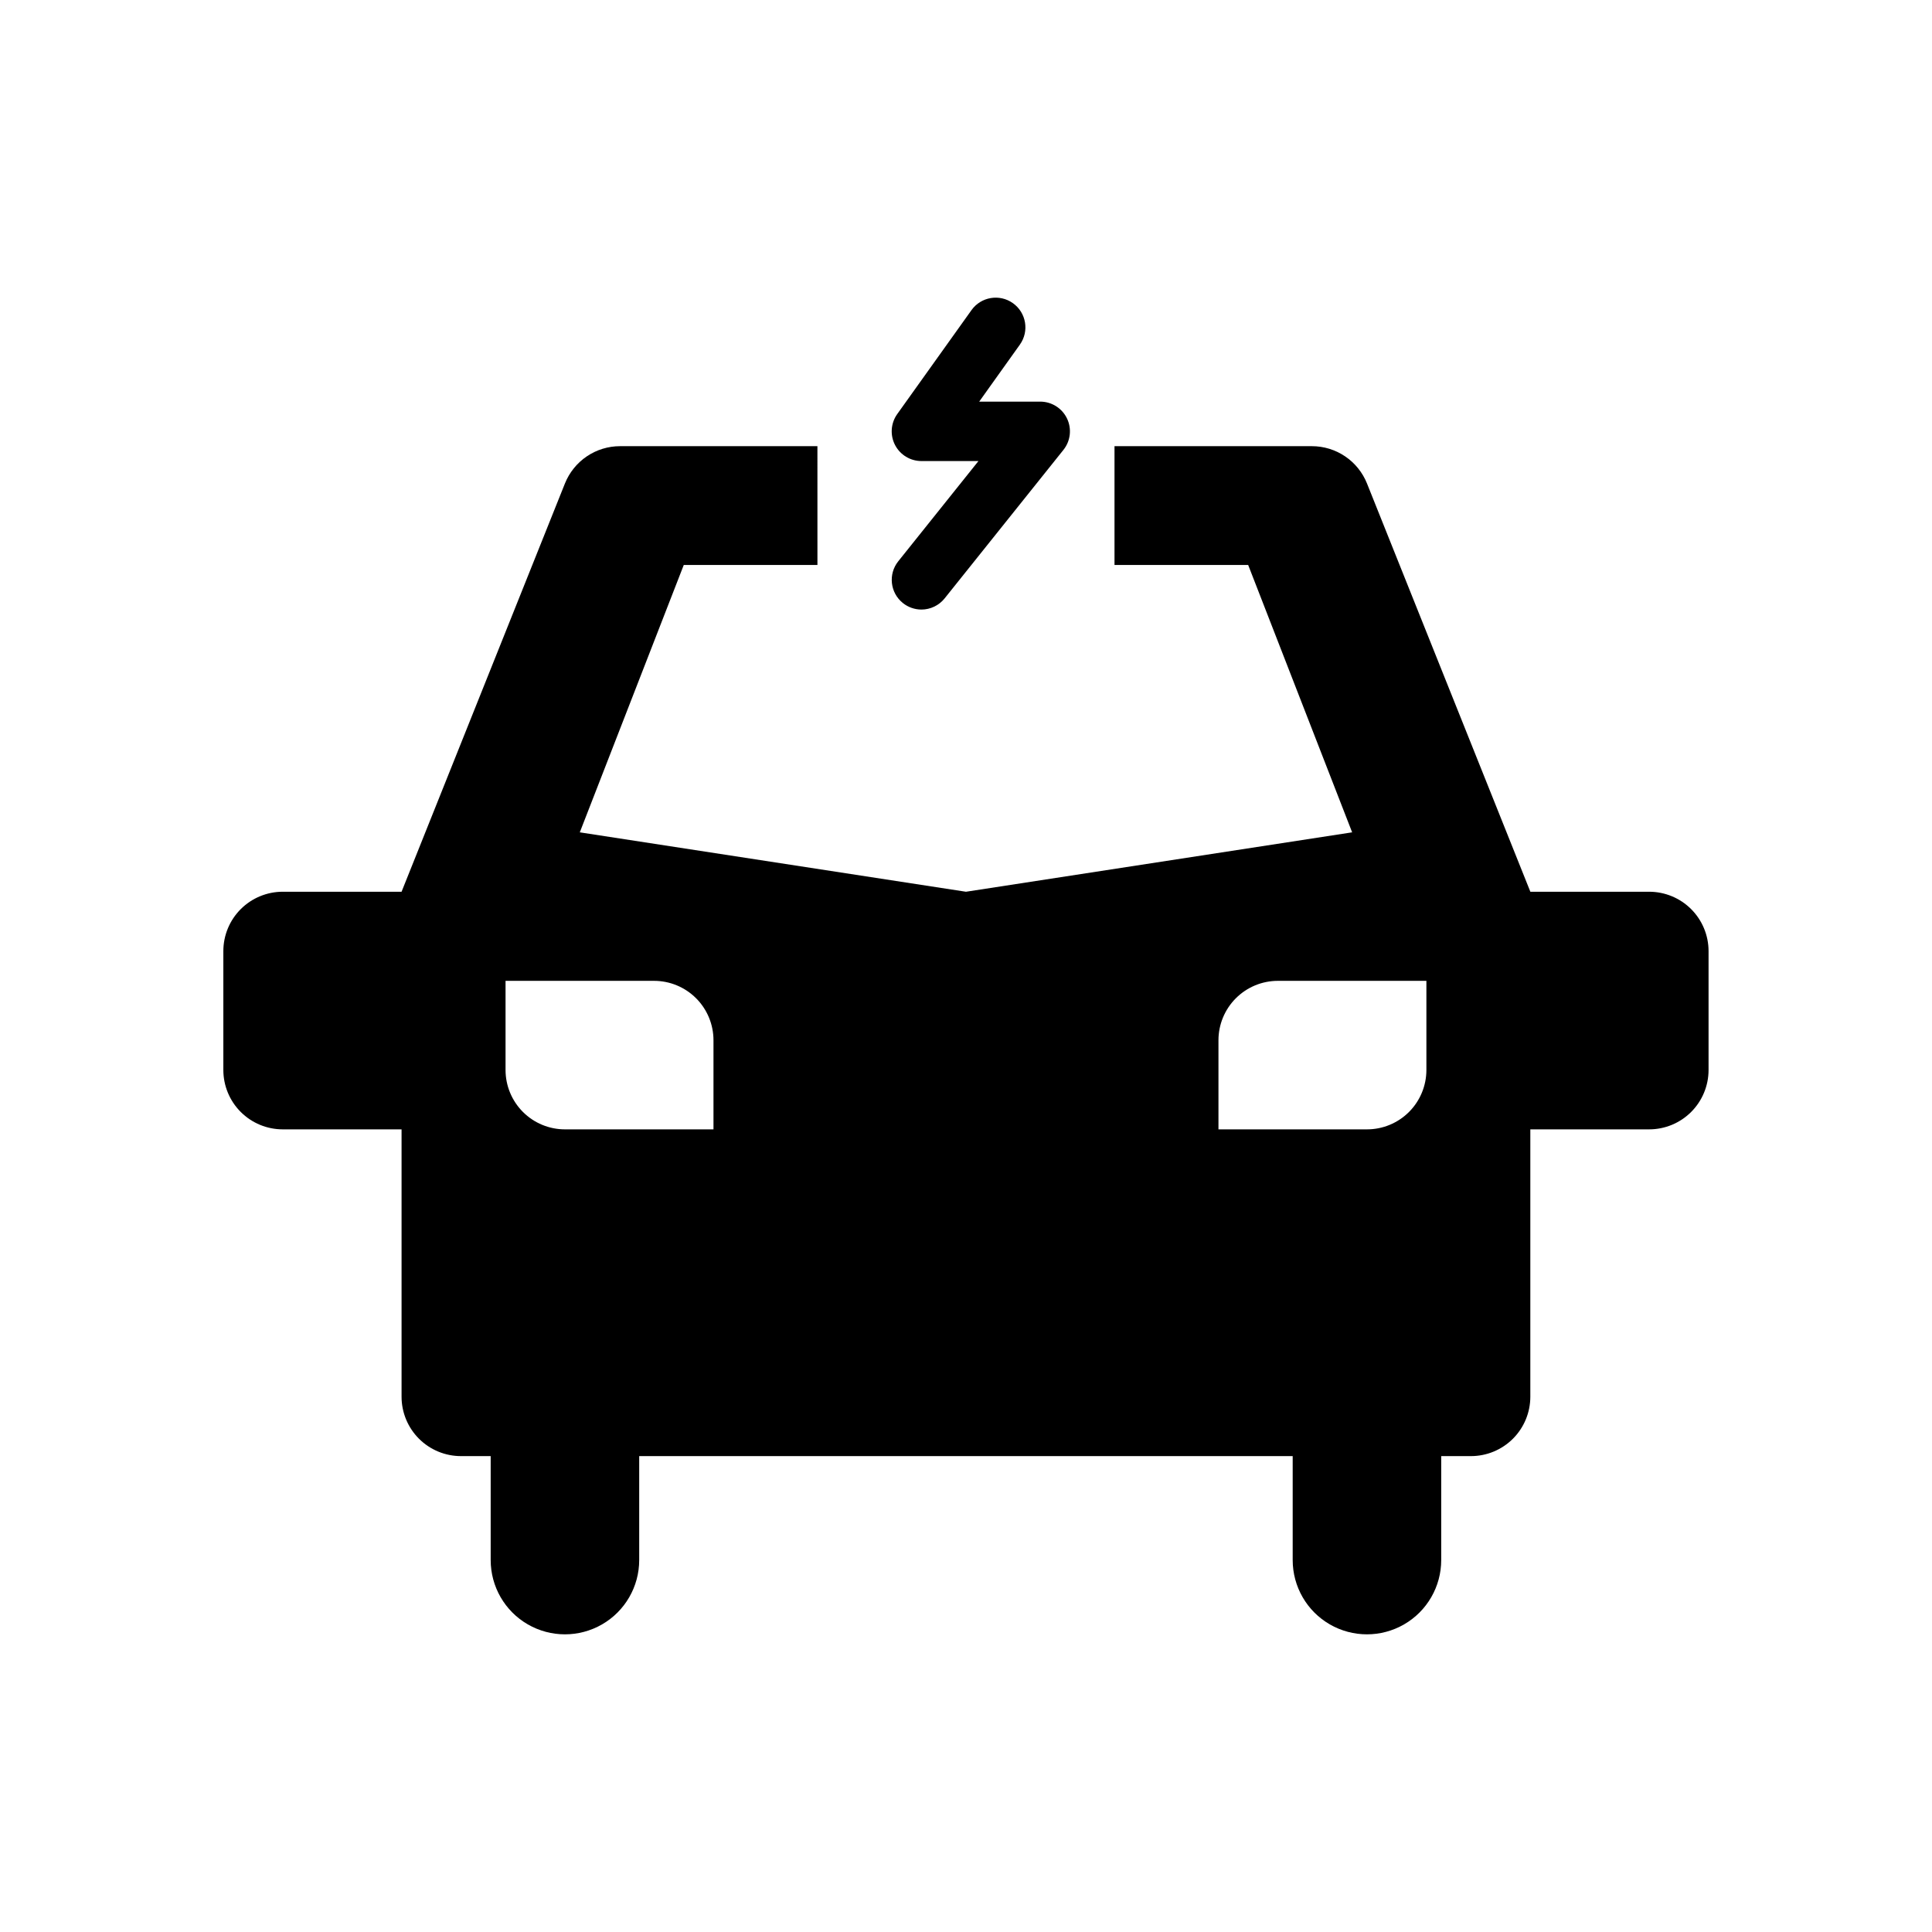 <?xml version="1.0" encoding="UTF-8"?>
<!-- Uploaded to: ICON Repo, www.iconrepo.com, Generator: ICON Repo Mixer Tools -->
<svg fill="#000000" width="800px" height="800px" version="1.1" viewBox="144 144 512 512" xmlns="http://www.w3.org/2000/svg">
 <g>
  <path d="m388.19 266.18h15.113l-21.254 26.566c-2.715 3.391-2.168 8.344 1.219 11.059 1.395 1.121 3.133 1.73 4.922 1.734 2.387-0.004 4.644-1.09 6.141-2.953l31.488-39.359c1.891-2.363 2.258-5.598 0.949-8.328-1.309-2.727-4.066-4.461-7.09-4.465h-16.18l10.785-15.113c2.523-3.543 1.695-8.461-1.848-10.98-3.543-2.523-8.461-1.695-10.984 1.848l-19.68 27.551c-1.707 2.402-1.934 5.559-0.582 8.176 1.352 2.621 4.051 4.266 7 4.266z"/>
  <path d="m581.05 380.32h-31.488l-43.297-108.2c-1.168-2.914-3.184-5.414-5.789-7.176-2.602-1.762-5.672-2.703-8.812-2.703h-52.309v31.488h35.426l27.551 70.848-102.34 15.746-102.34-15.746 27.551-70.848h35.426l-0.004-31.488h-52.309c-3.141 0-6.211 0.941-8.812 2.703-2.602 1.762-4.617 4.262-5.789 7.176l-43.297 108.2h-31.488c-4.176 0-8.18 1.656-11.133 4.609-2.953 2.953-4.609 6.957-4.609 11.133v31.488c0 4.176 1.656 8.18 4.609 11.133s6.957 4.609 11.133 4.609h31.488v70.852c0 4.176 1.66 8.18 4.613 11.133 2.949 2.949 6.957 4.609 11.133 4.609h7.871v27.551c0 7.031 3.75 13.531 9.84 17.043 6.09 3.516 13.59 3.516 19.68 0 6.09-3.512 9.84-10.012 9.84-17.043v-27.551h173.18v27.551c0 7.031 3.75 13.531 9.84 17.043 6.09 3.516 13.594 3.516 19.68 0 6.09-3.512 9.84-10.012 9.84-17.043v-27.551h7.875c4.176 0 8.18-1.66 11.133-4.609 2.953-2.953 4.609-6.957 4.609-11.133v-70.852h31.488c4.176 0 8.18-1.656 11.133-4.609s4.613-6.957 4.613-11.133v-31.488c0-4.176-1.66-8.18-4.613-11.133-2.953-2.953-6.957-4.609-11.133-4.609zm-247.97 62.973h-39.359c-4.176 0-8.18-1.656-11.133-4.609s-4.613-6.957-4.613-11.133v-23.617h39.363c4.176 0 8.18 1.66 11.133 4.613 2.949 2.953 4.609 6.957 4.609 11.133zm188.93-15.742c0 4.176-1.66 8.18-4.613 11.133s-6.957 4.609-11.133 4.609h-39.359v-23.613c0-4.176 1.66-8.18 4.613-11.133 2.953-2.953 6.957-4.613 11.133-4.613h39.359z"/>
 </g>
</svg>